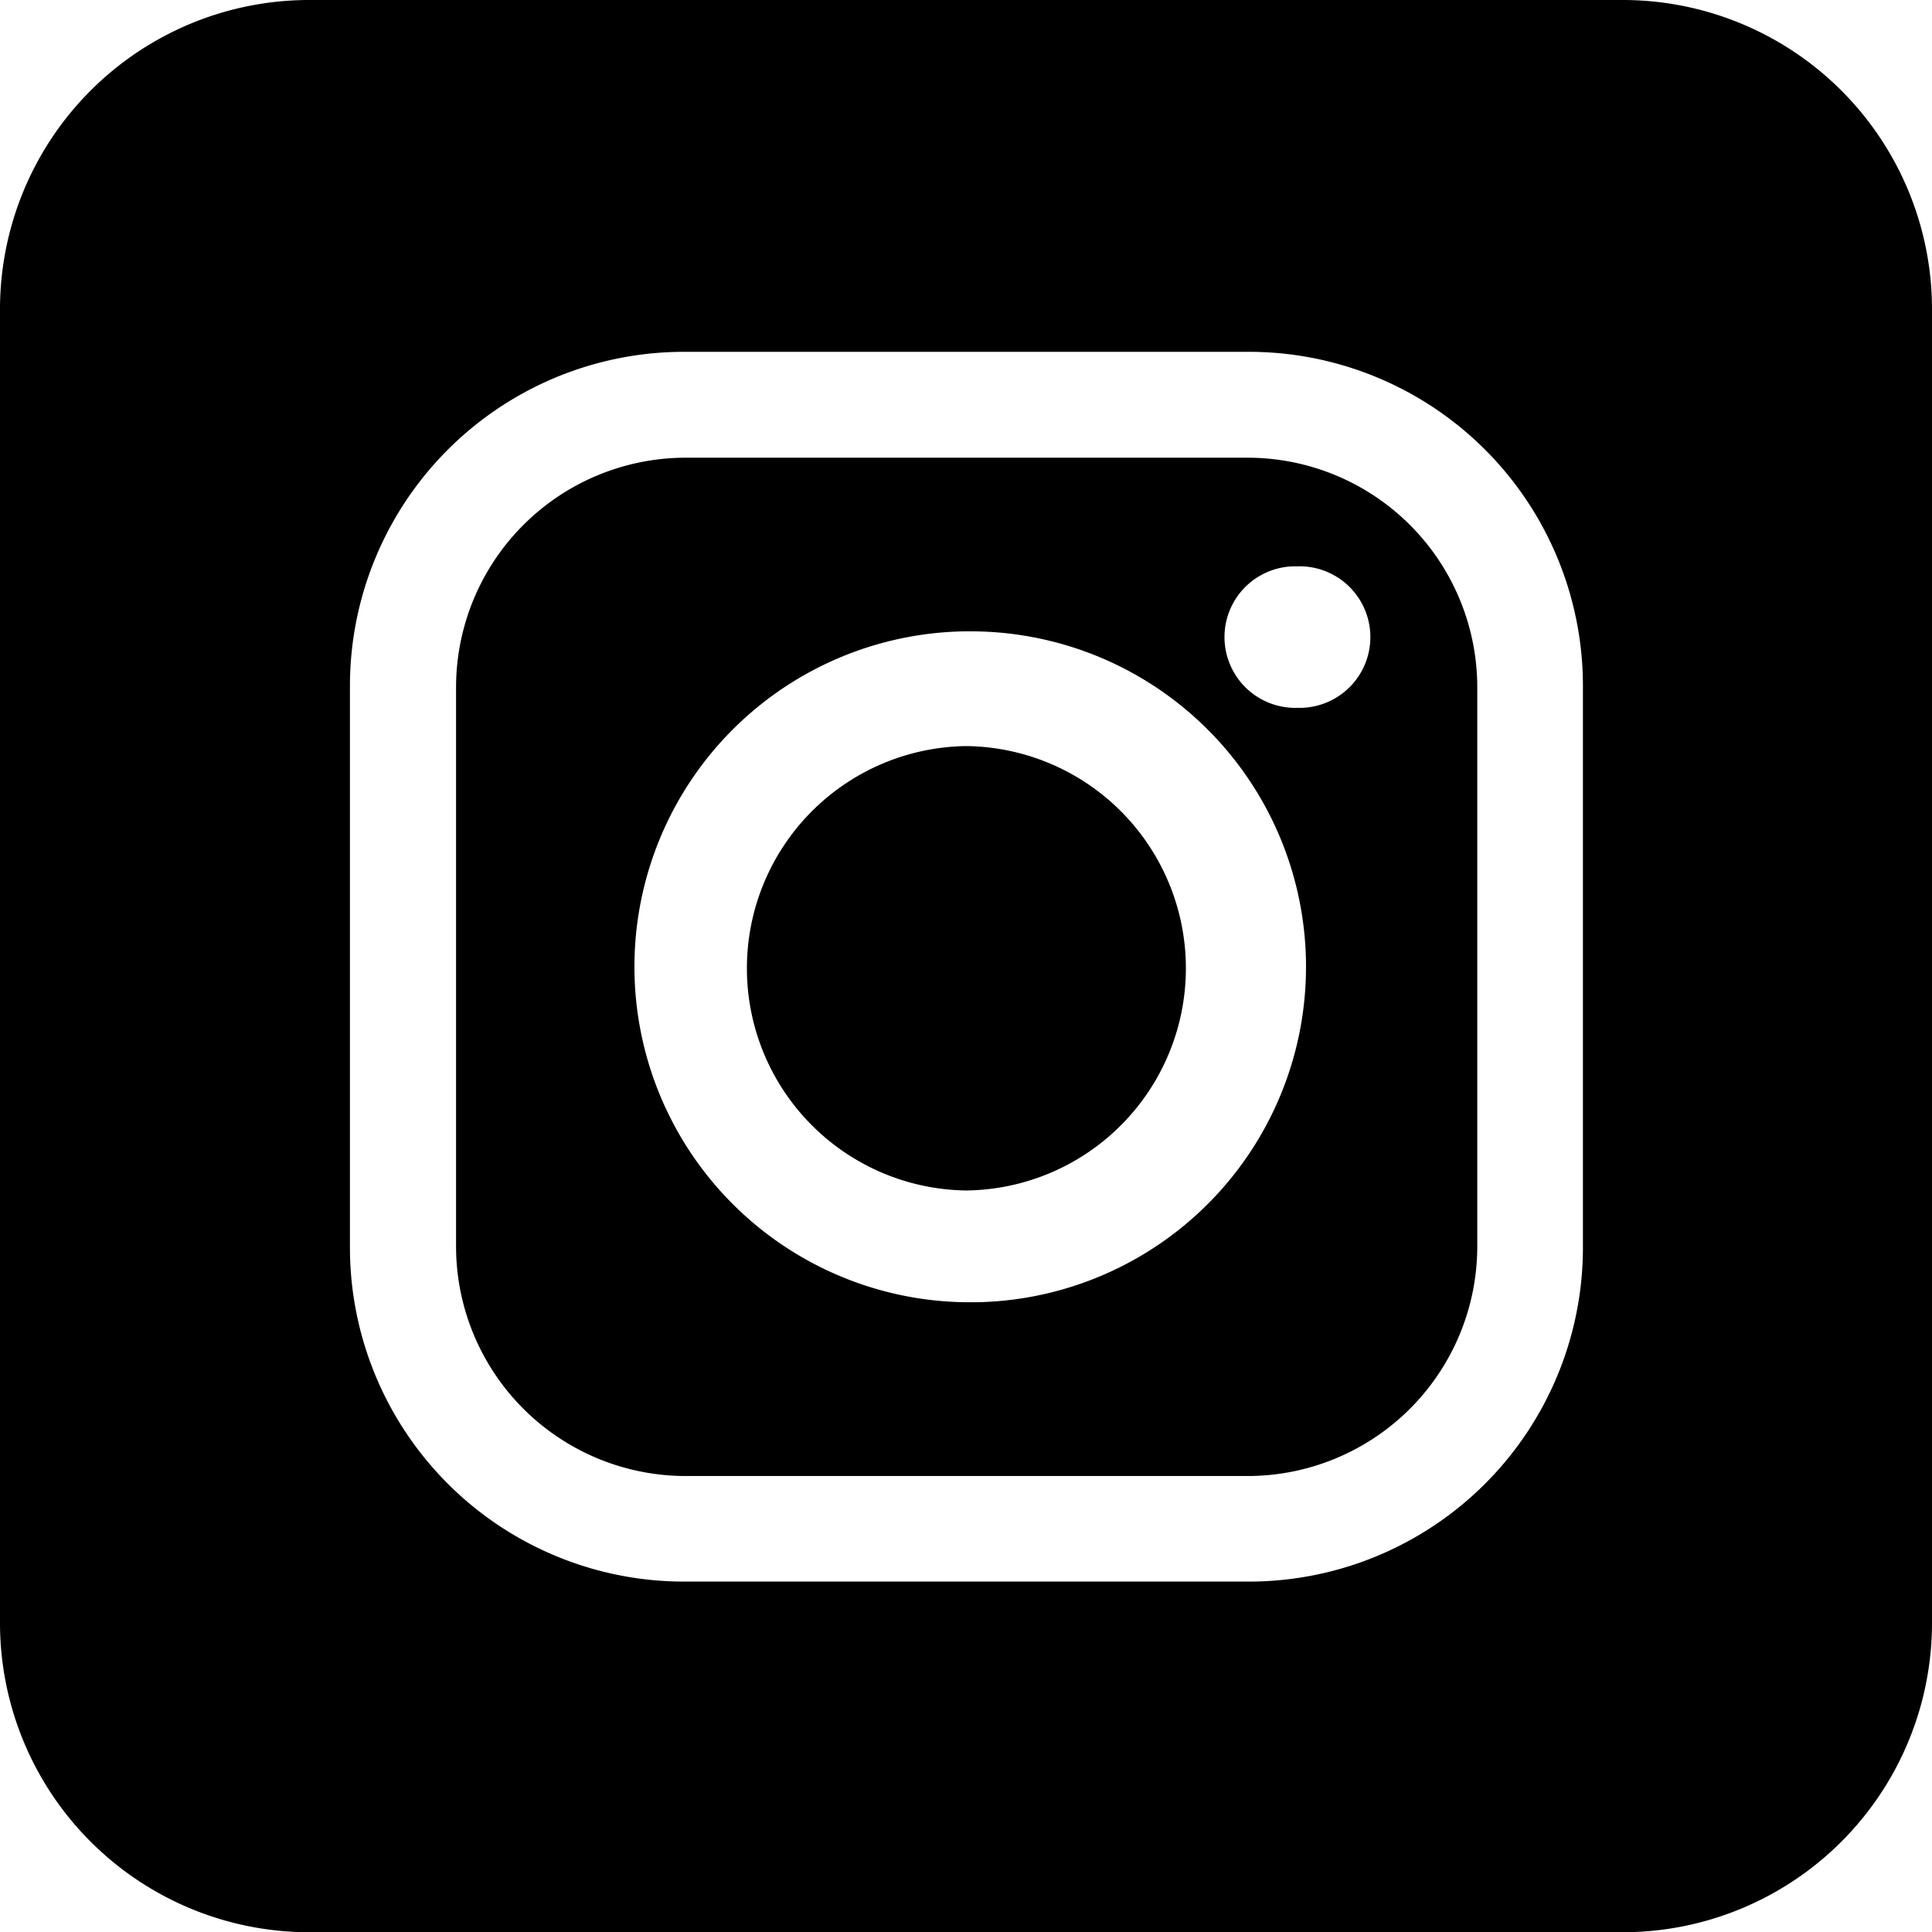 <svg xmlns="http://www.w3.org/2000/svg" width="24.579" height="24.582" viewBox="0 0 24.579 24.582"><g id="Group_613" data-name="Group 613" transform="translate(-154.387 -691.801)"><path id="Path_460" data-name="Path 460" d="M51.261,5.823H44.109a2.923,2.923,0,0,0-2.92,2.92v7.115a2.923,2.923,0,0,0,2.92,2.92h7.152a2.923,2.923,0,0,0,2.92-2.92V8.743a2.923,2.923,0,0,0-2.92-2.92M47.818,16.567h-.157a4.268,4.268,0,0,1,0-8.535H47.7a4.268,4.268,0,0,1,.12,8.535m4.128-7.562h-.055a.9.9,0,1,1-.055-1.8h.055a.9.9,0,0,1,.055,1.8" transform="translate(119 691.801)"></path><path id="Path_461" data-name="Path 461" d="M47.7,9.492h-.037a2.827,2.827,0,0,0,0,5.653H47.7a2.827,2.827,0,0,0,0-5.653" transform="translate(119 691.801)"></path><g id="Component_2_1" data-name="Component 2 &#x2013; 1" transform="translate(154.387 691.801)"><path id="Path_411" data-name="Path 411" d="M56.044,0H39.309a3.935,3.935,0,0,0-3.922,3.922V20.66a3.935,3.935,0,0,0,3.922,3.922H56.044a3.935,3.935,0,0,0,3.922-3.922V3.922A3.935,3.935,0,0,0,56.044,0m-.519,15.891a4.25,4.25,0,0,1-4.23,4.23H44.07a4.251,4.251,0,0,1-4.231-4.23V8.706a4.251,4.251,0,0,1,4.231-4.23h7.225a4.25,4.25,0,0,1,4.23,4.23Z" transform="translate(-35.387)"></path></g></g></svg>